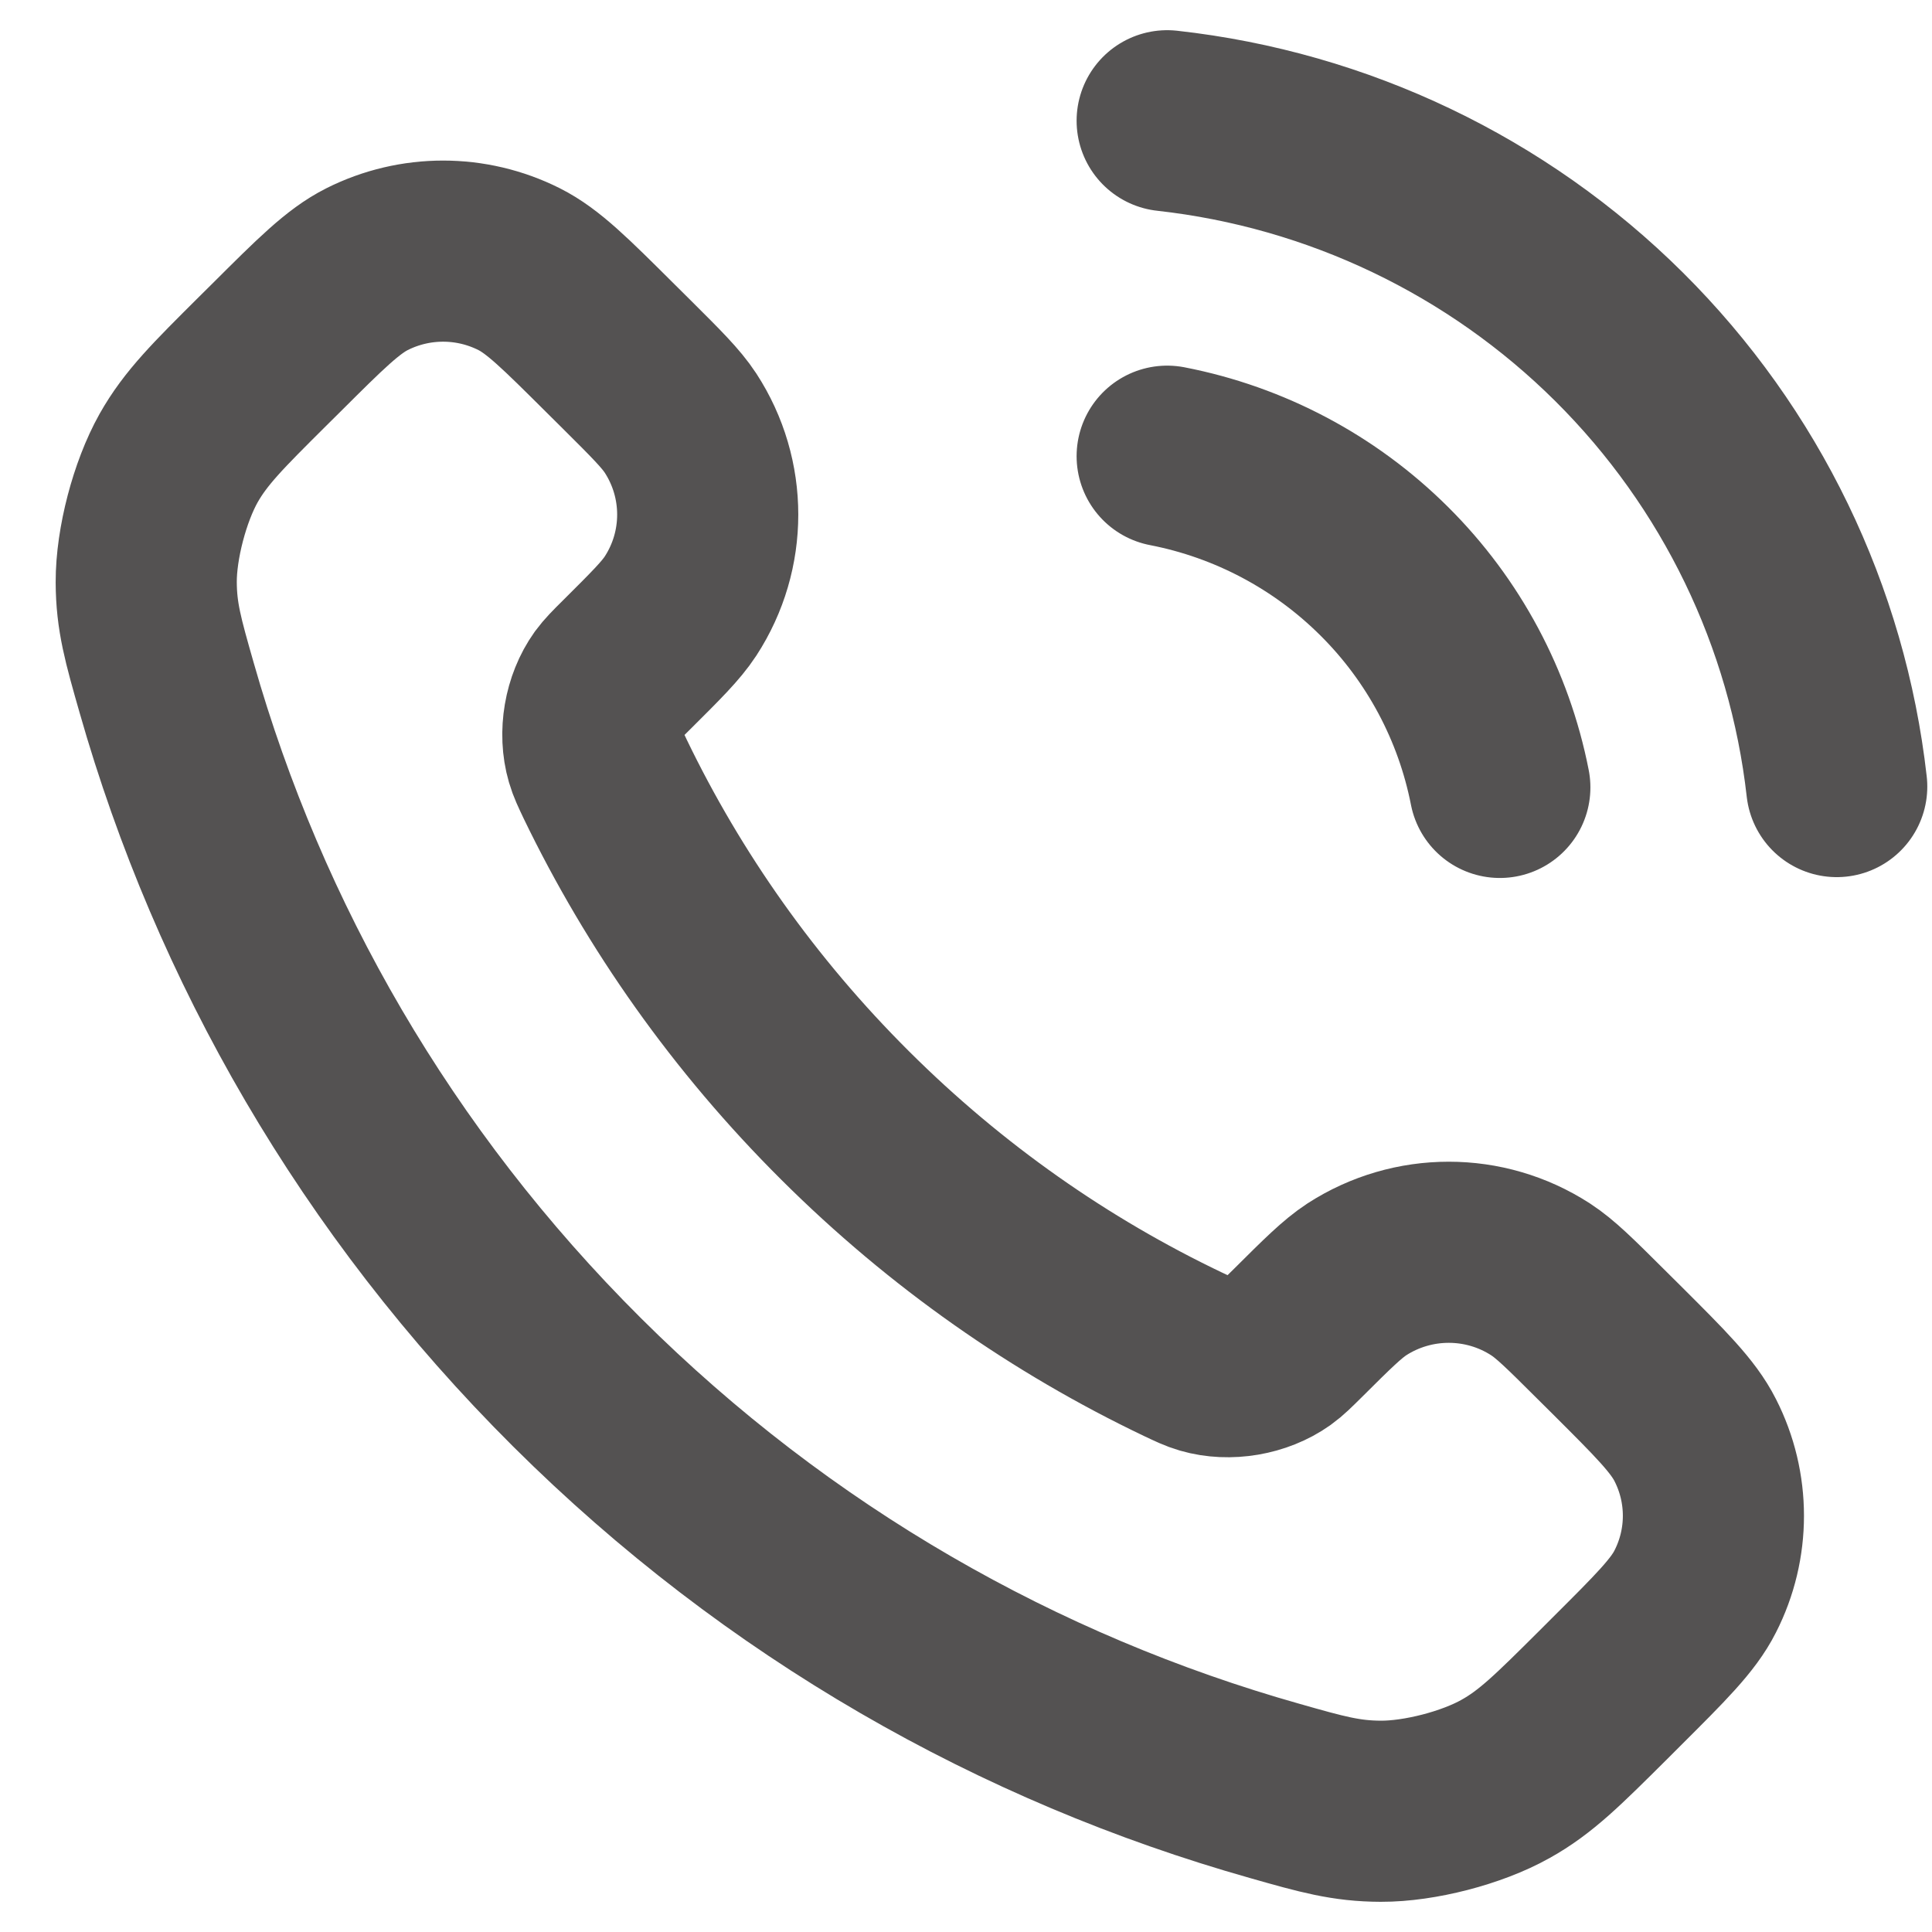 <svg width="16" height="16" viewBox="0 0 16 16" fill="none" xmlns="http://www.w3.org/2000/svg">
<path d="M9.666 3.778C10.347 3.91 10.973 4.242 11.464 4.731C11.955 5.219 12.288 5.843 12.421 6.521M9.666 1C11.081 1.157 12.401 1.788 13.409 2.79C14.417 3.792 15.052 5.105 15.211 6.514M6.999 9.238C6.161 8.404 5.499 7.46 5.013 6.454C4.972 6.367 4.951 6.324 4.935 6.269C4.878 6.074 4.919 5.835 5.037 5.67C5.071 5.624 5.11 5.584 5.19 5.505C5.434 5.262 5.556 5.141 5.636 5.019C5.936 4.558 5.936 3.965 5.636 3.504C5.556 3.382 5.434 3.261 5.19 3.018L5.054 2.883C4.683 2.514 4.498 2.329 4.299 2.229C3.903 2.03 3.436 2.03 3.04 2.229C2.841 2.329 2.655 2.514 2.285 2.883L2.175 2.992C1.805 3.36 1.62 3.544 1.479 3.794C1.323 4.072 1.21 4.502 1.211 4.821C1.212 5.107 1.268 5.303 1.38 5.695C1.98 7.802 3.113 9.79 4.779 11.448C6.445 13.106 8.442 14.234 10.558 14.832C10.951 14.944 11.148 14.999 11.436 15C11.756 15.001 12.189 14.889 12.467 14.733C12.719 14.593 12.903 14.409 13.273 14.041L13.383 13.931C13.753 13.562 13.939 13.378 14.039 13.18C14.24 12.786 14.24 12.32 14.039 11.926C13.939 11.728 13.753 11.543 13.383 11.174L13.247 11.039C13.003 10.796 12.881 10.675 12.758 10.595C12.296 10.296 11.7 10.296 11.237 10.595C11.115 10.675 10.993 10.796 10.749 11.039C10.669 11.118 10.629 11.158 10.583 11.191C10.417 11.309 10.177 11.35 9.981 11.293C9.926 11.277 9.883 11.256 9.796 11.215C8.785 10.732 7.837 10.073 6.999 9.238Z" stroke="#545252" stroke-width="1.5" stroke-linecap="round" stroke-linejoin="round"/>
</svg>
